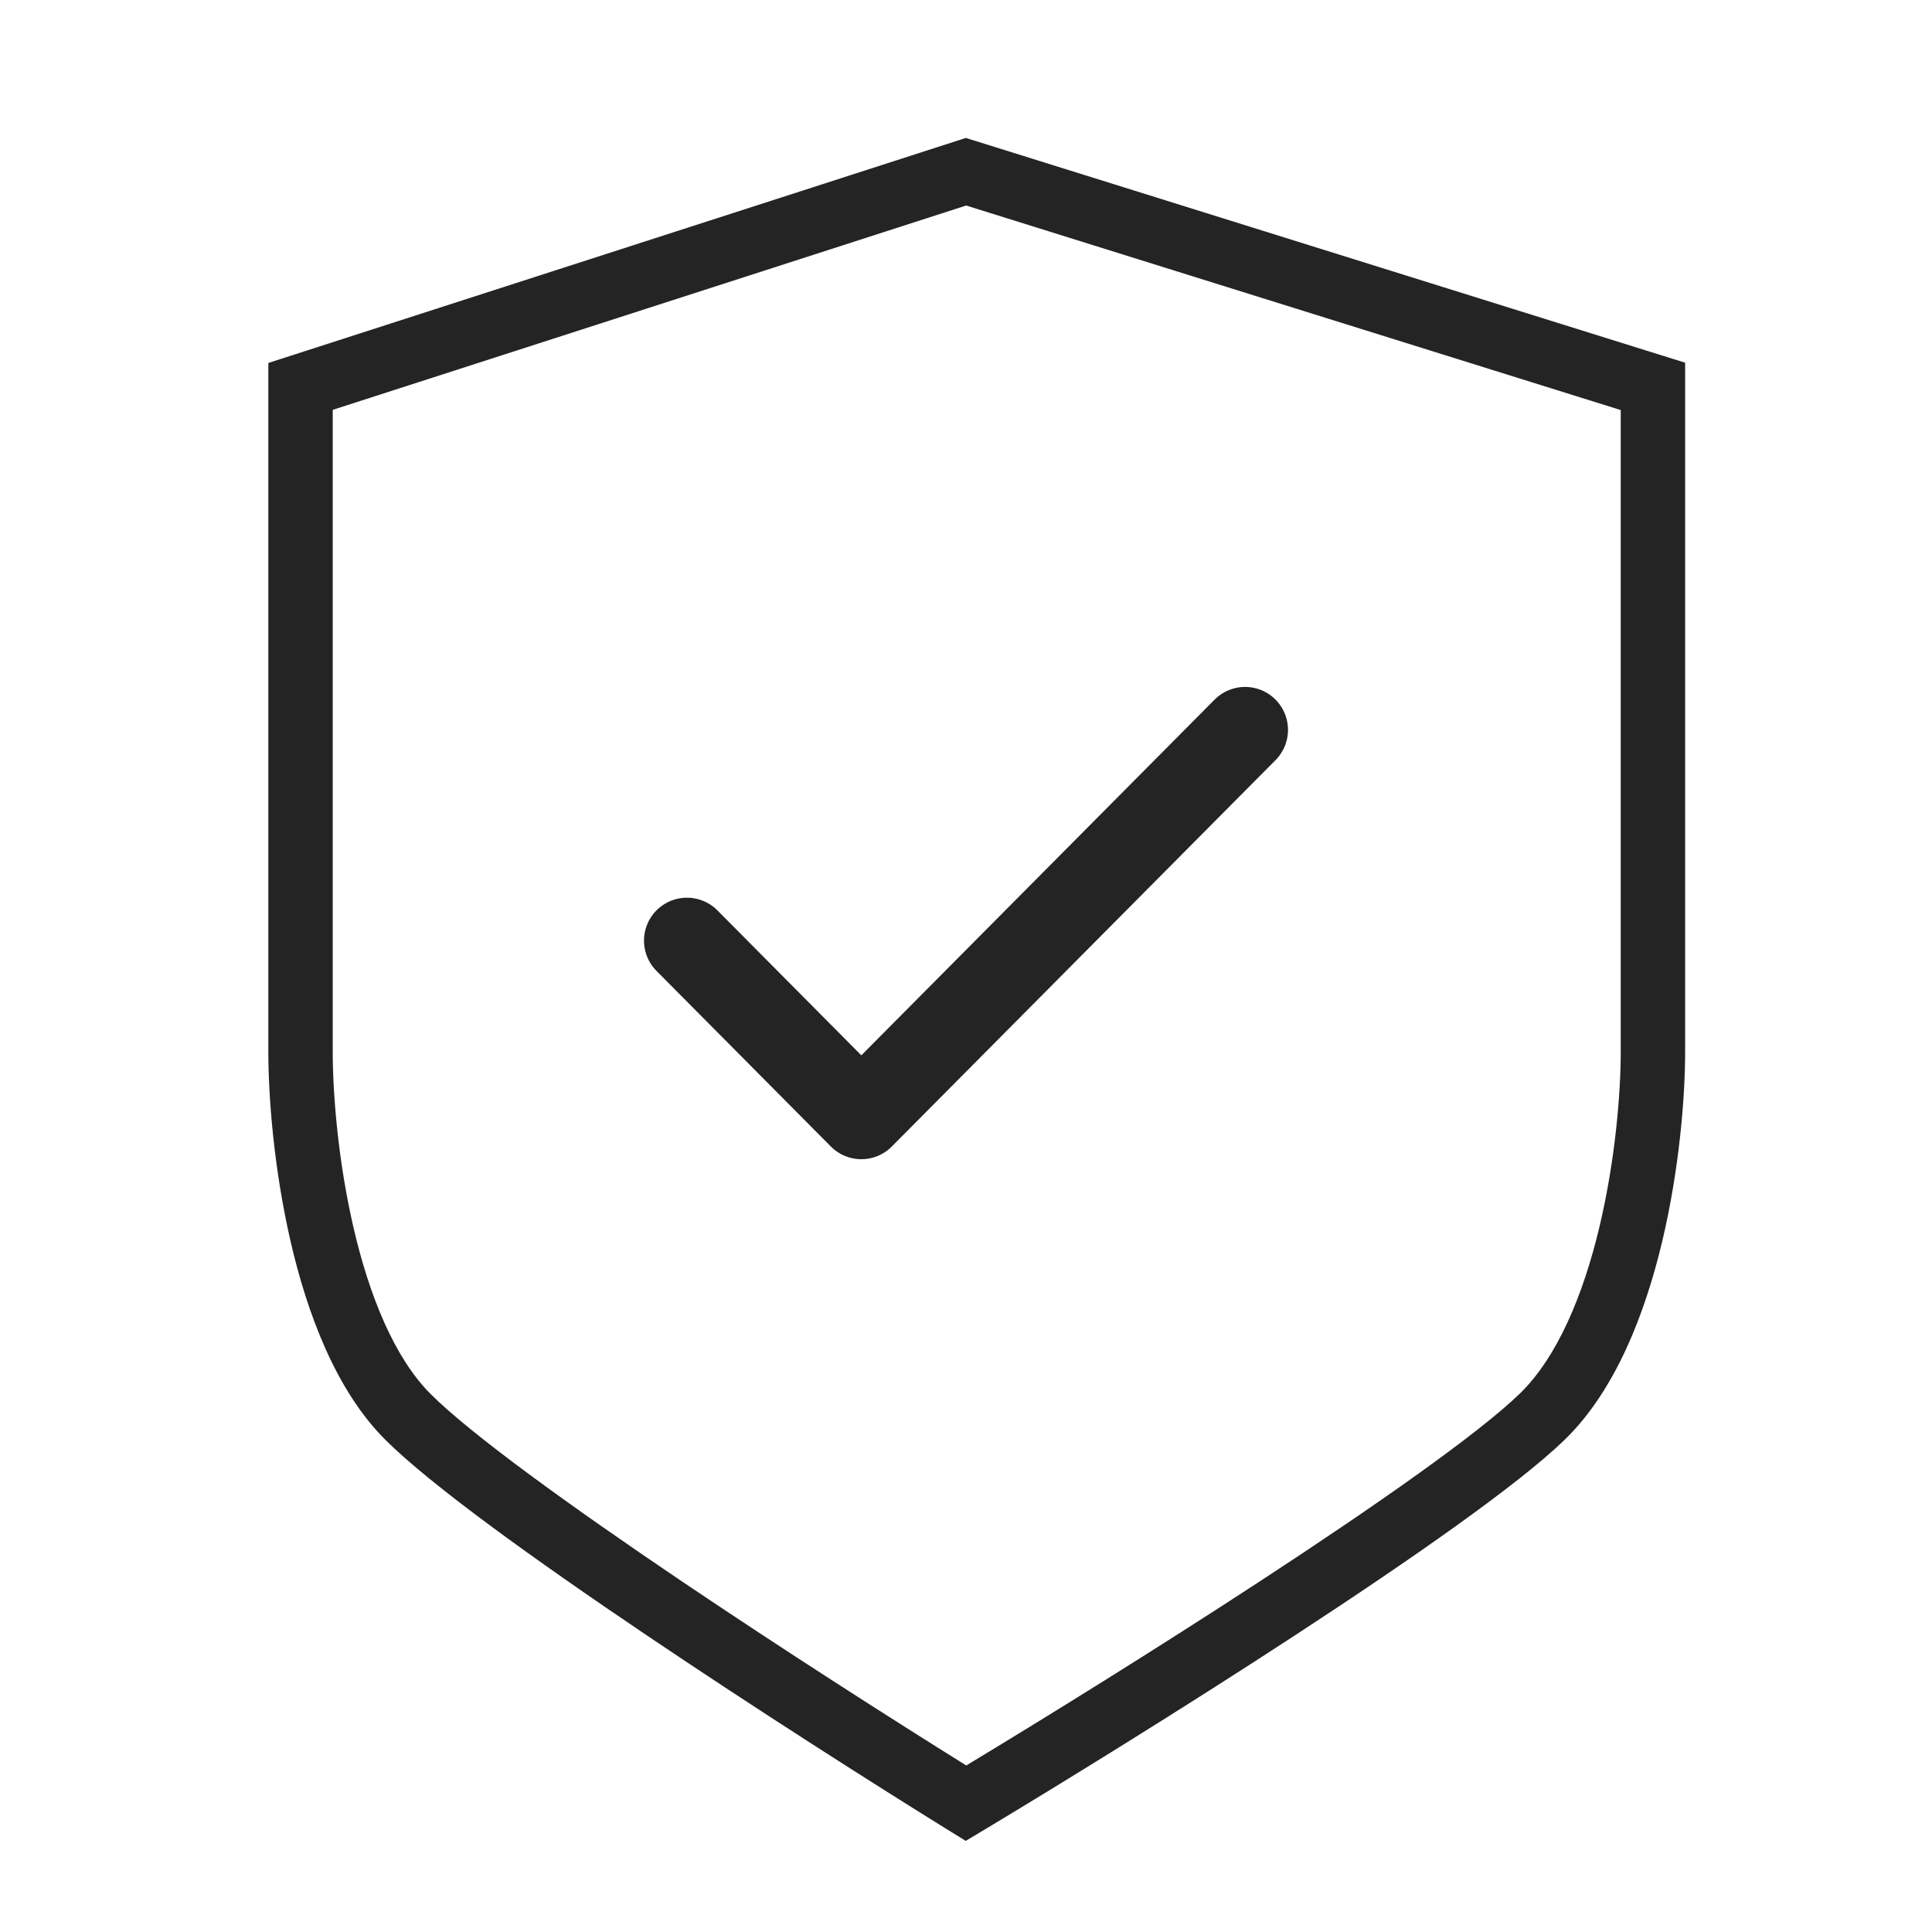 <?xml version="1.0" encoding="UTF-8"?> <svg xmlns="http://www.w3.org/2000/svg" width="45" height="45" viewBox="0 0 45 45" fill="none"> <path fill-rule="evenodd" clip-rule="evenodd" d="M22.496 3.213L39.25 8.448V24.5C39.25 25.55 39.116 27.235 38.714 28.924C38.317 30.588 37.63 32.386 36.441 33.538C35.347 34.598 32.829 36.347 30.201 38.065C27.546 39.801 24.698 41.556 22.886 42.643L22.494 42.878L22.105 42.638C20.349 41.55 17.59 39.795 15.018 38.059C12.472 36.341 10.031 34.591 8.97 33.53C7.817 32.377 7.153 30.58 6.769 28.918C6.38 27.231 6.25 25.549 6.25 24.5V8.454L22.496 3.213ZM22.504 4.787L7.75 9.546V24.5C7.75 25.451 7.87 27.018 8.231 28.581C8.597 30.169 9.183 31.622 10.03 32.469C10.969 33.408 13.278 35.075 15.857 36.816C18.227 38.415 20.76 40.033 22.506 41.121C24.309 40.033 26.929 38.412 29.38 36.809C32.042 35.069 34.427 33.401 35.398 32.461C36.273 31.613 36.877 30.161 37.254 28.576C37.626 27.015 37.75 25.449 37.75 24.5V9.551L22.504 4.787Z" fill="#242424"></path> <path d="M29 17L20.062 26L16 21.909" stroke="#242424" stroke-width="2" stroke-linecap="round" stroke-linejoin="round"></path> </svg> 
